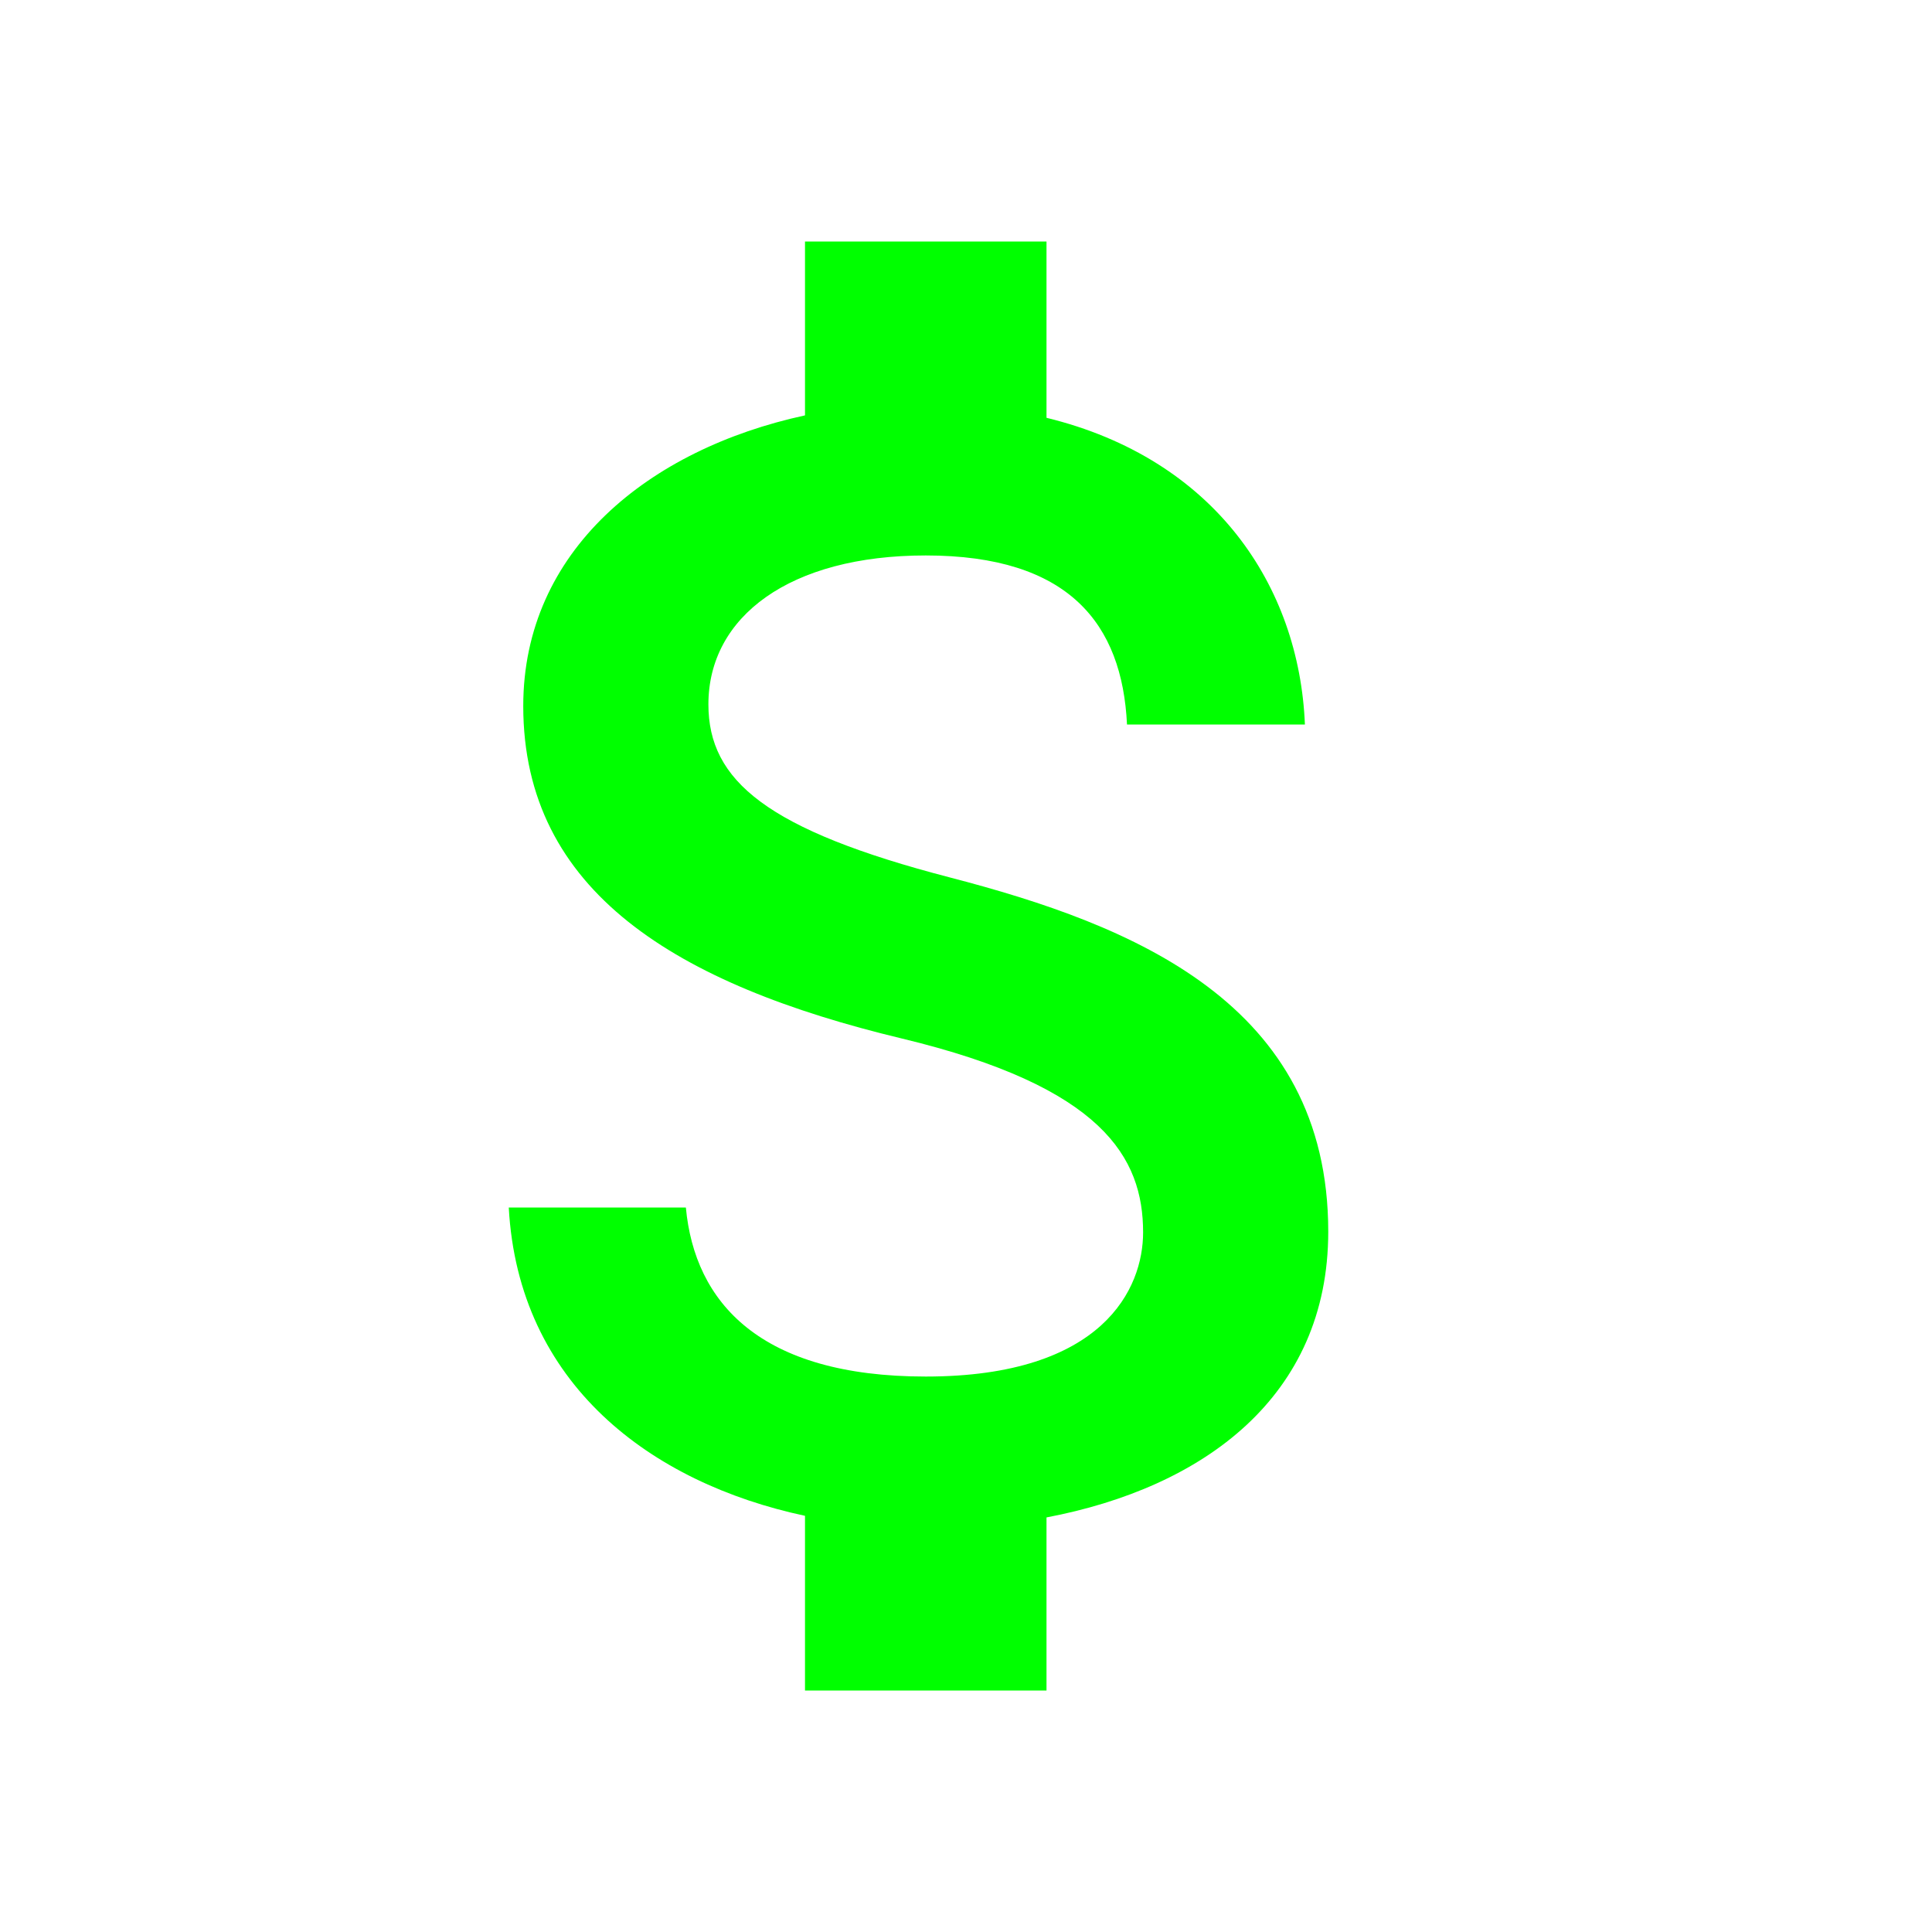 <svg xmlns="http://www.w3.org/2000/svg" viewBox="0 0 24 24" width="36" height="36">
    <path fill="#00FF00" d="M11.8,10.9c-2.27-0.59-3-1.2-3-2.15c0-1.09,1.01-1.85,2.7-1.85c1.78,0,2.44,0.85,2.5,2.1h2.21 c-0.07-1.72-1.12-3.3-3.21-3.81V3h-3v2.16c-1.94,0.42-3.5,1.68-3.5,3.61c0,2.31,1.91,3.46,4.7,4.13c2.5,0.6,3,1.48,3,2.41 c0,0.69-0.49,1.79-2.7,1.79c-2.06,0-2.87-0.92-2.98-2.1H6.32c0.12,2.19,1.76,3.42,3.68,3.83V21h3v-2.15 c1.95-0.37,3.5-1.5,3.5-3.55C16.5,12.46,14.07,11.49,11.8,10.9z"/>
</svg>
